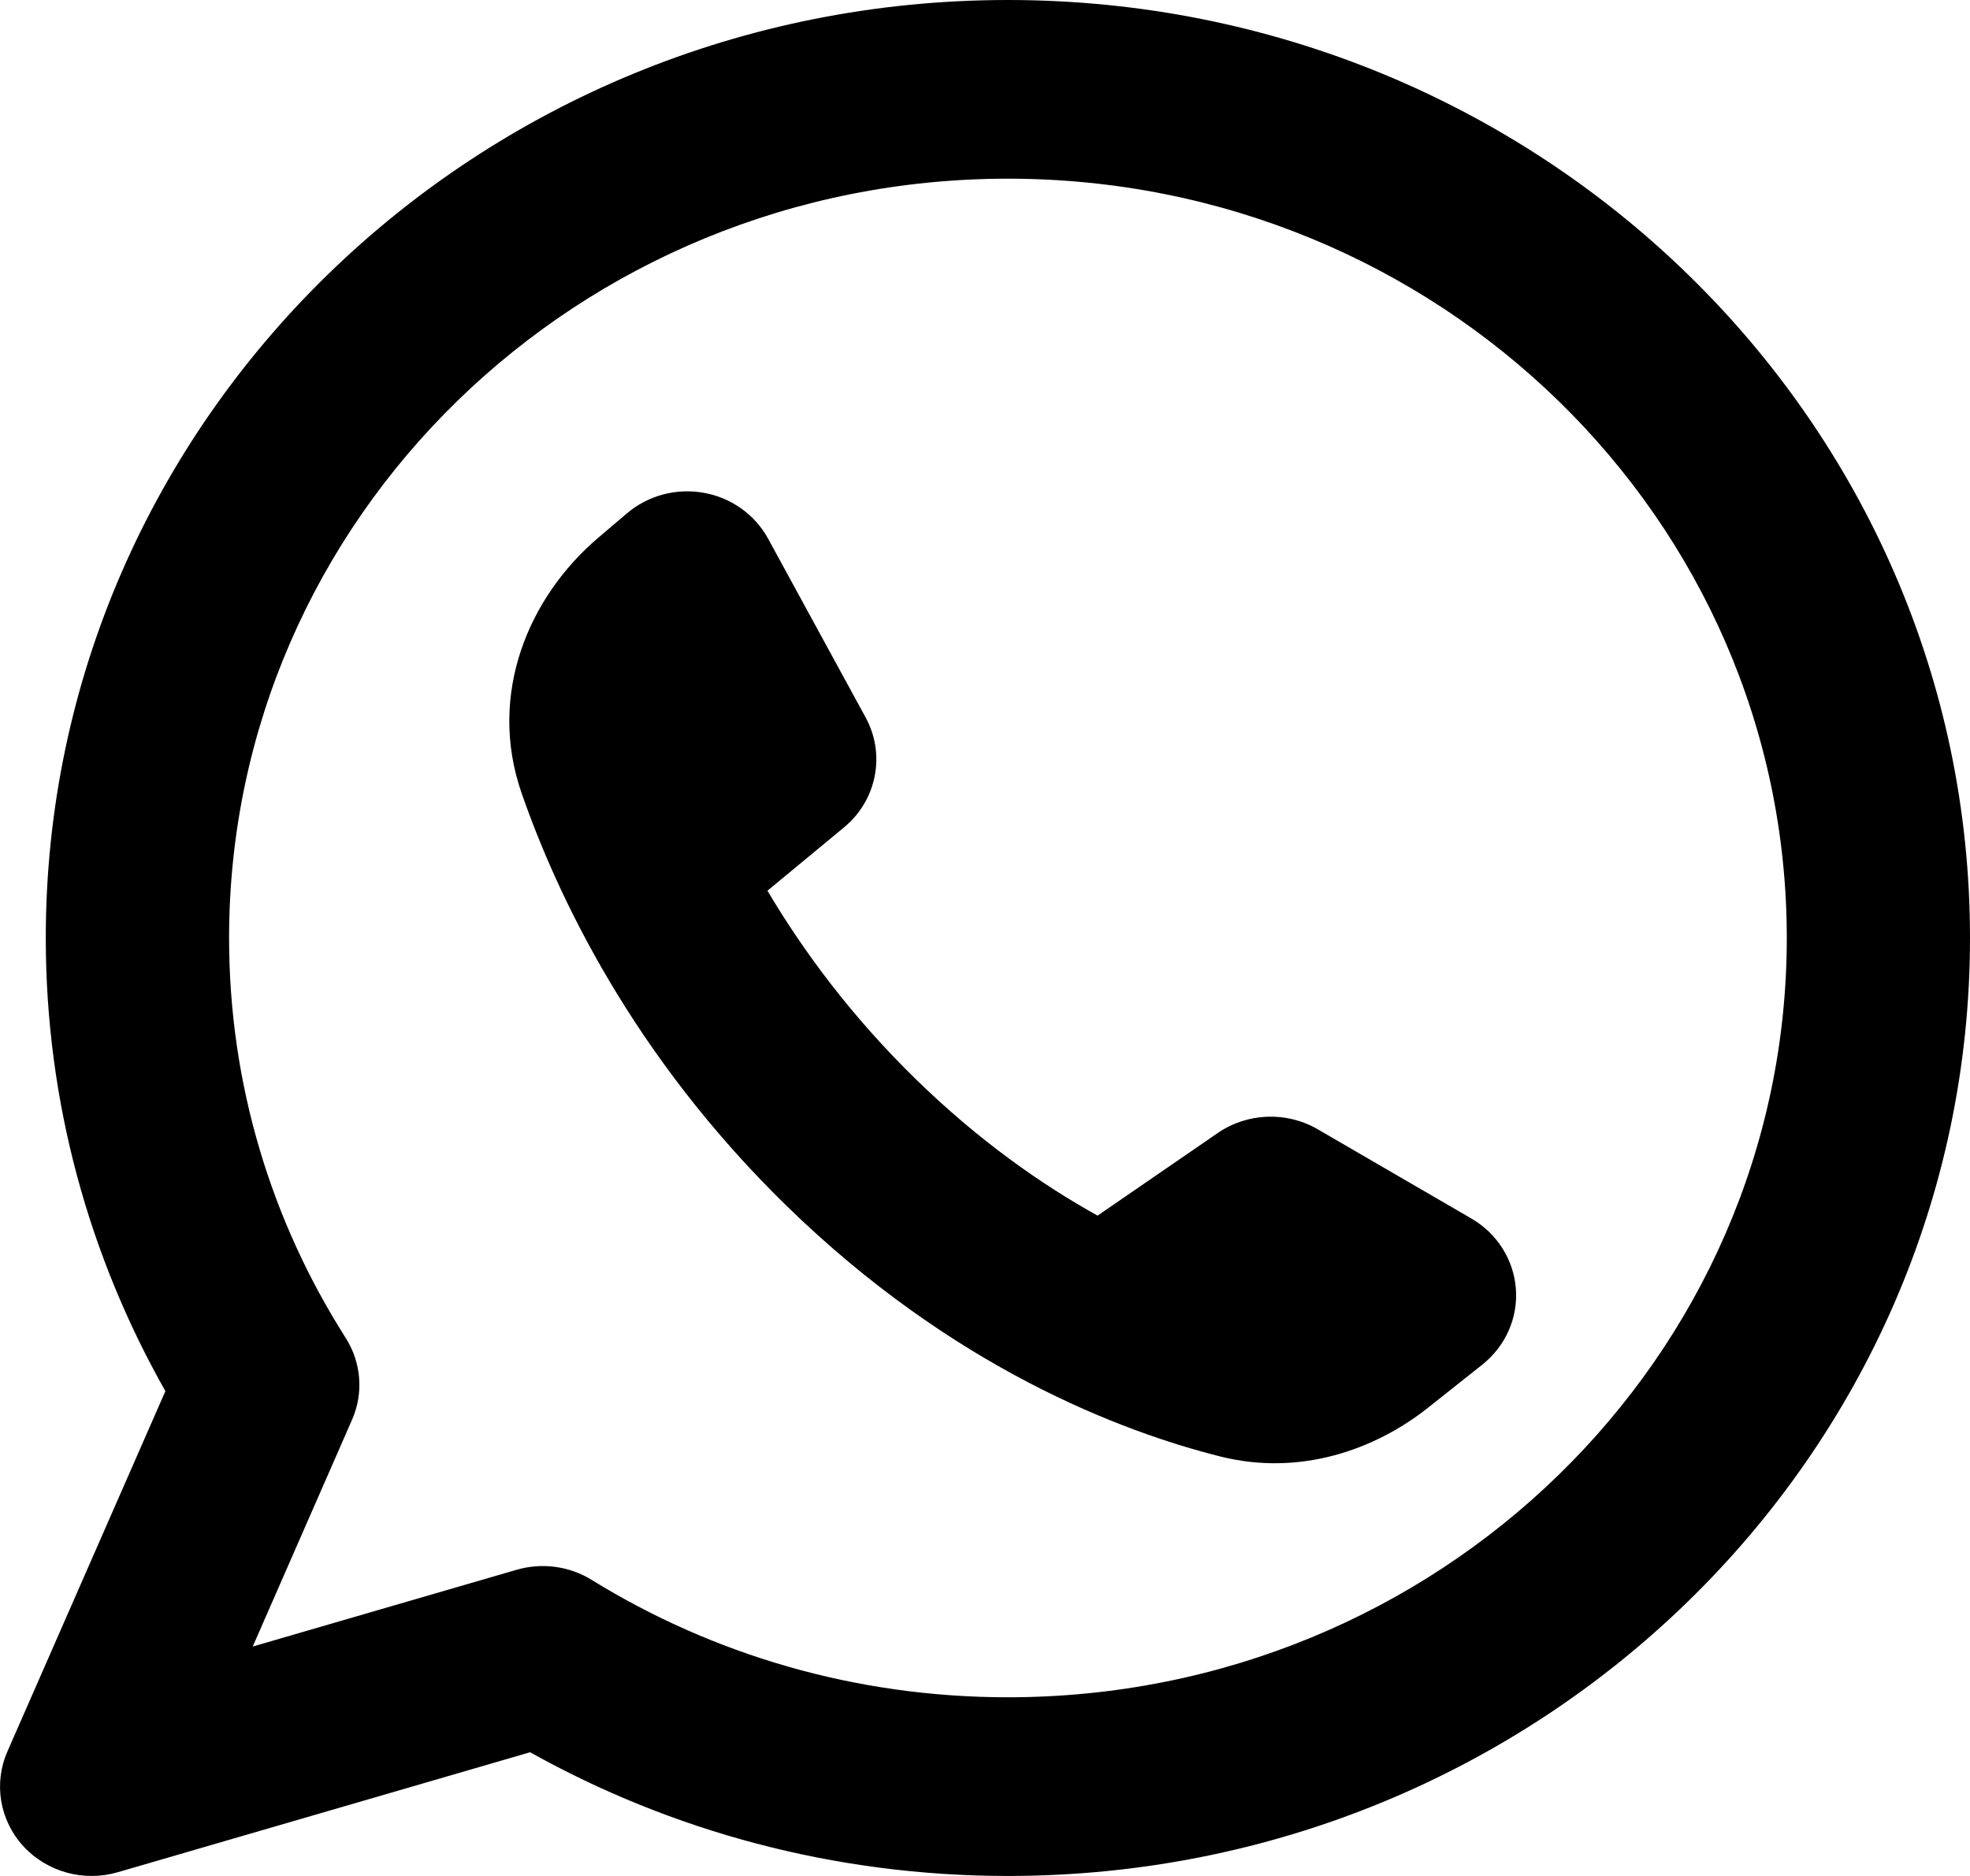 <svg width="21" height="20" viewBox="0 0 21 20" fill="none" xmlns="http://www.w3.org/2000/svg">
<path fill-rule="evenodd" clip-rule="evenodd" d="M2.442 10C2.442 5.529 6.159 1.905 10.744 1.905C15.329 1.905 19.047 5.529 19.047 10C19.047 14.471 15.329 18.095 10.744 18.095C9.111 18.095 7.591 17.636 6.308 16.844C6.069 16.696 5.777 16.657 5.506 16.736L2.694 17.554L3.752 15.138C3.878 14.853 3.852 14.526 3.684 14.262C2.897 13.025 2.442 11.566 2.442 10ZM10.744 0C5.08 0 0.488 4.477 0.488 10C0.488 11.751 0.951 13.398 1.763 14.831L0.079 18.673C-0.07 19.013 -0.004 19.406 0.248 19.682C0.5 19.957 0.893 20.066 1.256 19.96L5.651 18.681C7.152 19.52 8.892 20 10.744 20C16.408 20 21 15.523 21 10C21 4.477 16.408 0 10.744 0ZM12.983 12.078L11.7 12.96C11.099 12.626 10.434 12.16 9.767 11.51C9.074 10.834 8.56 10.136 8.181 9.496L8.997 8.821C9.347 8.532 9.443 8.043 9.227 7.648L8.188 5.743C8.048 5.487 7.796 5.306 7.503 5.254C7.209 5.201 6.908 5.282 6.683 5.473L6.375 5.735C5.634 6.366 5.196 7.402 5.559 8.452C5.936 9.539 6.739 11.251 8.386 12.857C10.157 14.584 11.957 15.264 13.009 15.528C13.857 15.741 14.659 15.456 15.224 15.007L15.802 14.548C16.049 14.351 16.183 14.05 16.159 13.74C16.136 13.43 15.959 13.15 15.685 12.991L14.046 12.039C13.715 11.847 13.299 11.862 12.983 12.078Z" fill="black"/>
</svg>
